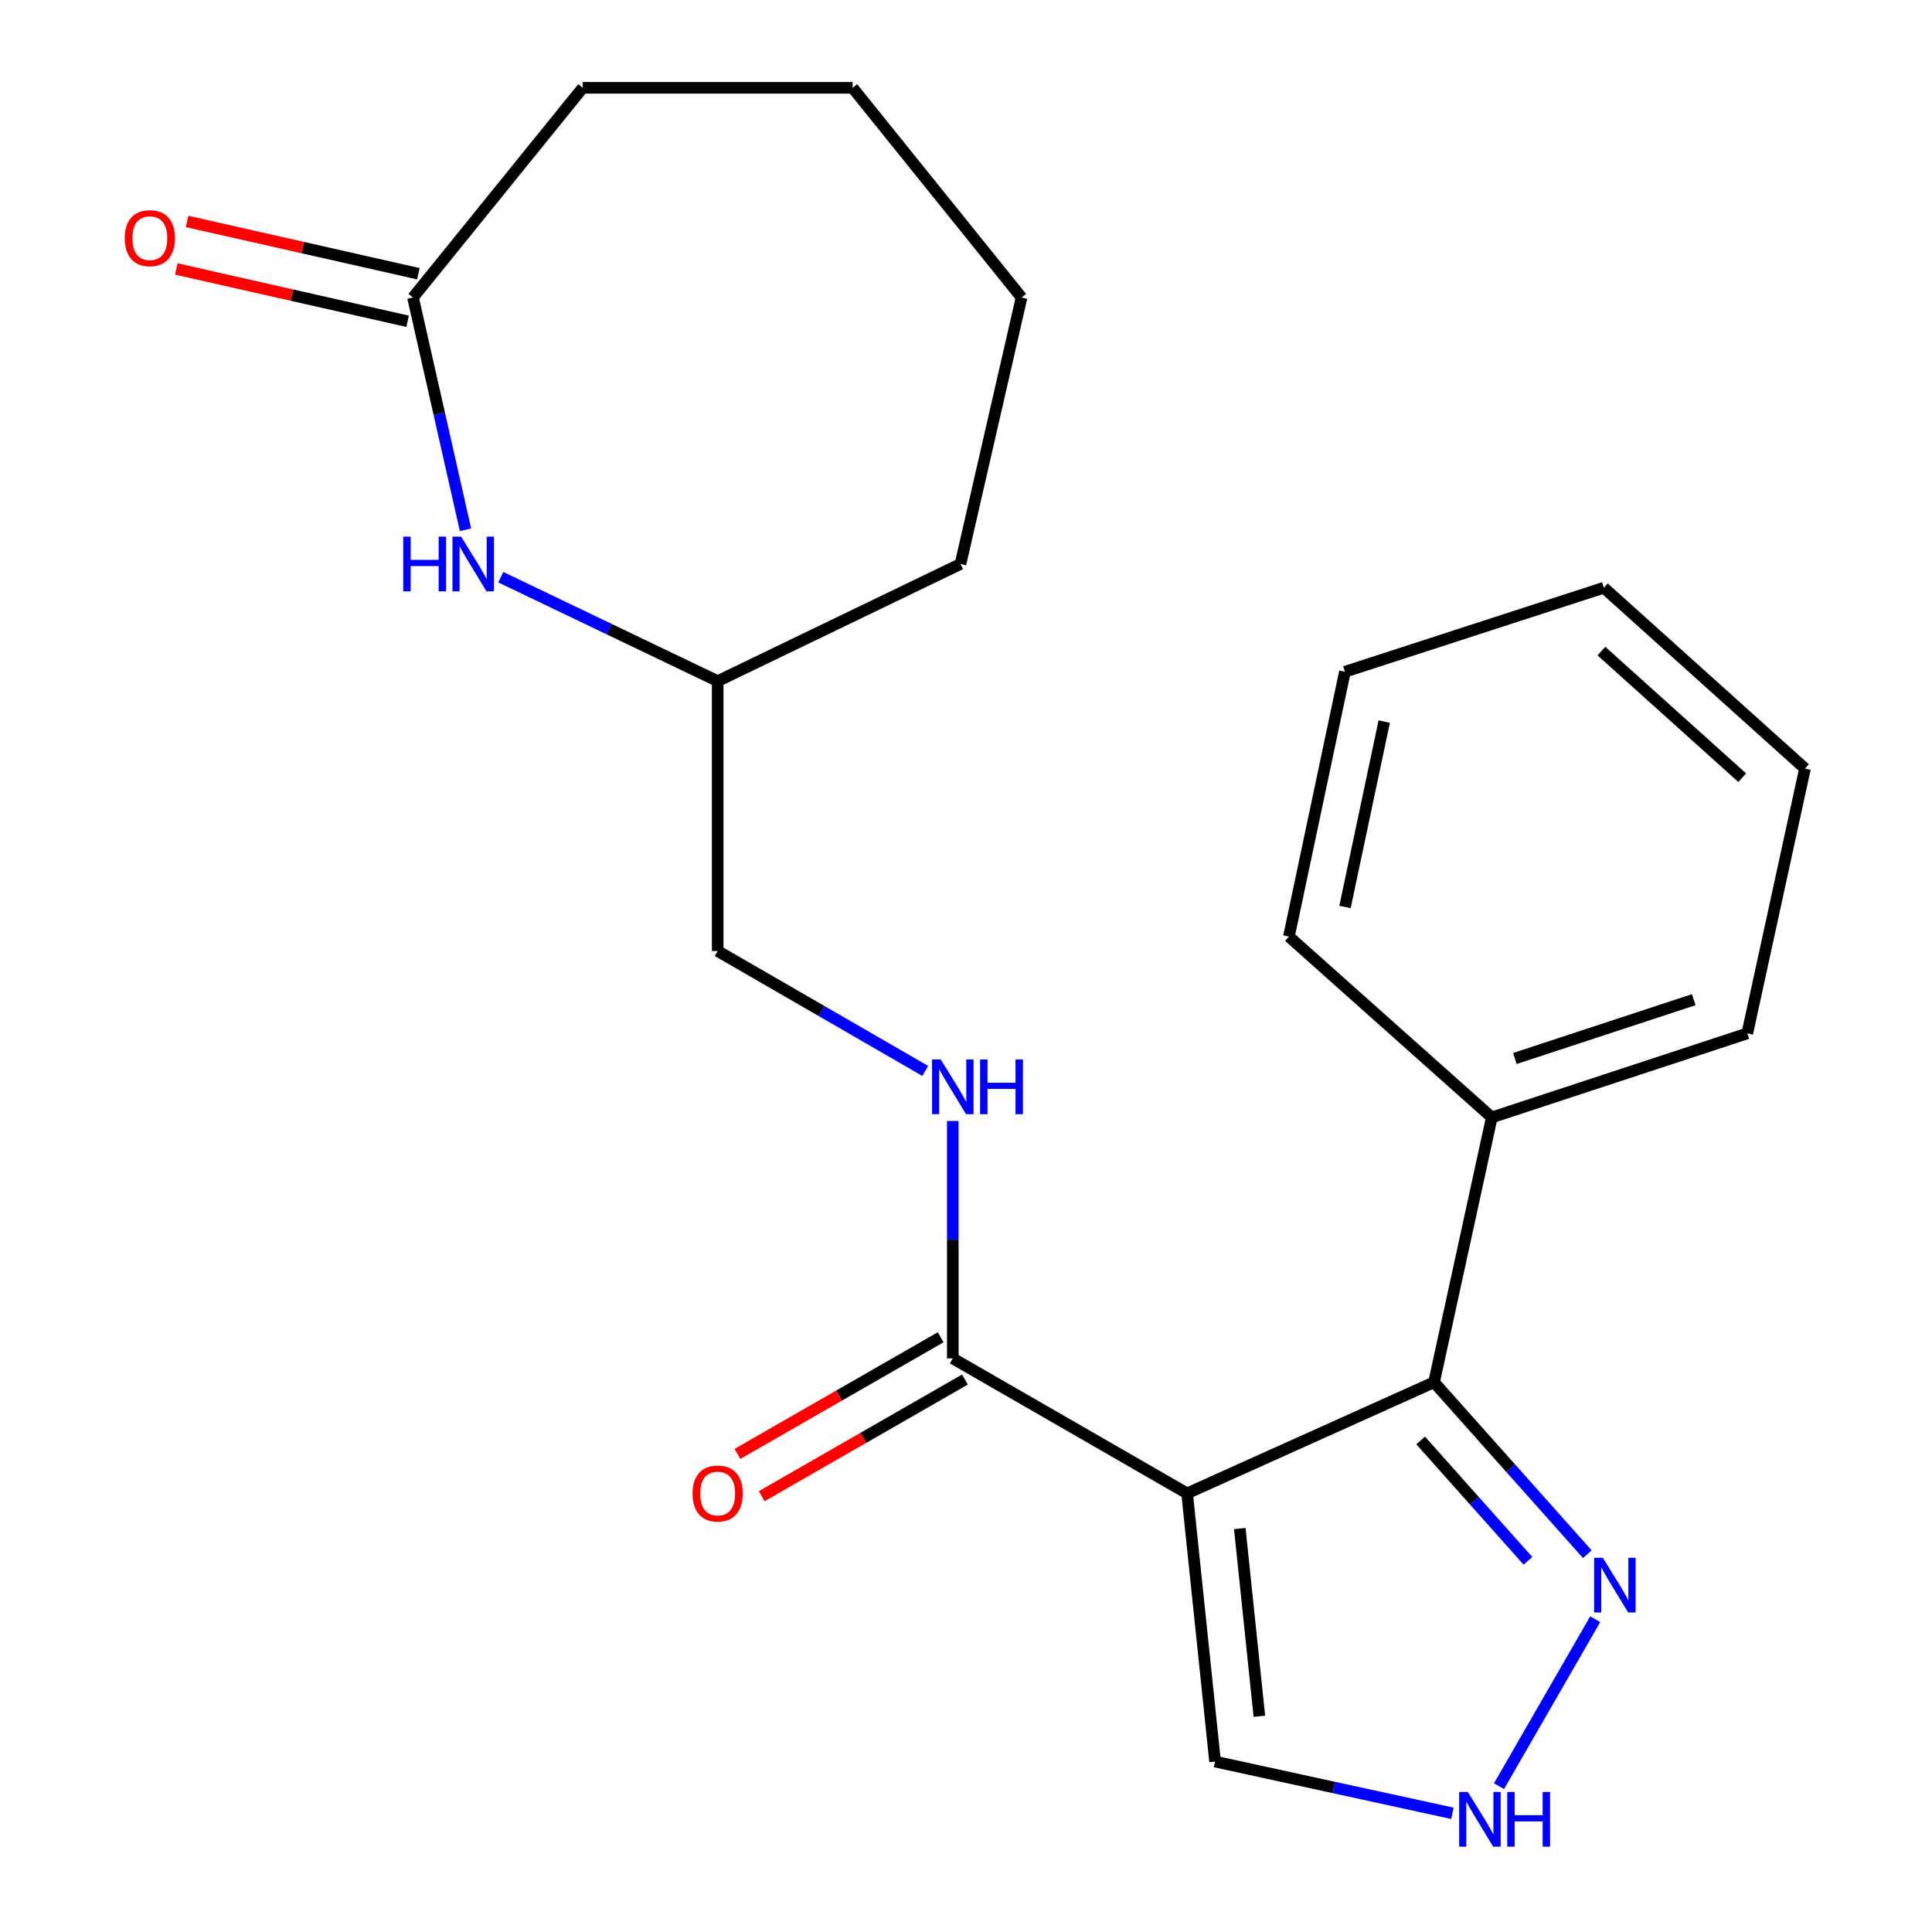 <?xml version='1.0' encoding='iso-8859-1'?>
<svg version='1.1' baseProfile='full'
              xmlns='http://www.w3.org/2000/svg'
                      xmlns:rdkit='http://www.rdkit.org/xml'
                      xmlns:xlink='http://www.w3.org/1999/xlink'
                  xml:space='preserve'
width='1000px' height='1000px' viewBox='0 0 1000 1000'>
<!-- END OF HEADER -->
<rect style='opacity:1.0;fill:#FFFFFF;stroke:none' width='1000' height='1000' x='0' y='0'> </rect>
<path class='bond-0' d='M 614.442,772.966 L 742.263,715.44' style='fill:none;fill-rule:evenodd;stroke:#000000;stroke-width:6px;stroke-linecap:butt;stroke-linejoin:miter;stroke-opacity:1' />
<path class='bond-1' d='M 614.442,772.966 L 493.166,703.105' style='fill:none;fill-rule:evenodd;stroke:#000000;stroke-width:6px;stroke-linecap:butt;stroke-linejoin:miter;stroke-opacity:1' />
<path class='bond-5' d='M 614.442,772.966 L 628.921,911.791' style='fill:none;fill-rule:evenodd;stroke:#000000;stroke-width:6px;stroke-linecap:butt;stroke-linejoin:miter;stroke-opacity:1' />
<path class='bond-5' d='M 641.708,791.173 L 651.844,888.35' style='fill:none;fill-rule:evenodd;stroke:#000000;stroke-width:6px;stroke-linecap:butt;stroke-linejoin:miter;stroke-opacity:1' />
<path class='bond-2' d='M 742.263,715.44 L 781.931,759.944' style='fill:none;fill-rule:evenodd;stroke:#000000;stroke-width:6px;stroke-linecap:butt;stroke-linejoin:miter;stroke-opacity:1' />
<path class='bond-2' d='M 781.931,759.944 L 821.598,804.448' style='fill:none;fill-rule:evenodd;stroke:#0000FF;stroke-width:6px;stroke-linecap:butt;stroke-linejoin:miter;stroke-opacity:1' />
<path class='bond-2' d='M 735.329,745.58 L 763.096,776.732' style='fill:none;fill-rule:evenodd;stroke:#000000;stroke-width:6px;stroke-linecap:butt;stroke-linejoin:miter;stroke-opacity:1' />
<path class='bond-2' d='M 763.096,776.732 L 790.863,807.885' style='fill:none;fill-rule:evenodd;stroke:#0000FF;stroke-width:6px;stroke-linecap:butt;stroke-linejoin:miter;stroke-opacity:1' />
<path class='bond-8' d='M 742.263,715.44 L 772.147,578.368' style='fill:none;fill-rule:evenodd;stroke:#000000;stroke-width:6px;stroke-linecap:butt;stroke-linejoin:miter;stroke-opacity:1' />
<path class='bond-7' d='M 493.166,703.105 L 493.166,641.661' style='fill:none;fill-rule:evenodd;stroke:#000000;stroke-width:6px;stroke-linecap:butt;stroke-linejoin:miter;stroke-opacity:1' />
<path class='bond-7' d='M 493.166,641.661 L 493.166,580.217' style='fill:none;fill-rule:evenodd;stroke:#0000FF;stroke-width:6px;stroke-linecap:butt;stroke-linejoin:miter;stroke-opacity:1' />
<path class='bond-9' d='M 486.886,692.165 L 434.292,722.357' style='fill:none;fill-rule:evenodd;stroke:#000000;stroke-width:6px;stroke-linecap:butt;stroke-linejoin:miter;stroke-opacity:1' />
<path class='bond-9' d='M 434.292,722.357 L 381.698,752.549' style='fill:none;fill-rule:evenodd;stroke:#FF0000;stroke-width:6px;stroke-linecap:butt;stroke-linejoin:miter;stroke-opacity:1' />
<path class='bond-9' d='M 499.447,714.046 L 446.853,744.238' style='fill:none;fill-rule:evenodd;stroke:#000000;stroke-width:6px;stroke-linecap:butt;stroke-linejoin:miter;stroke-opacity:1' />
<path class='bond-9' d='M 446.853,744.238 L 394.259,774.43' style='fill:none;fill-rule:evenodd;stroke:#FF0000;stroke-width:6px;stroke-linecap:butt;stroke-linejoin:miter;stroke-opacity:1' />
<path class='bond-22' d='M 825.681,838.1 L 775.888,924.527' style='fill:none;fill-rule:evenodd;stroke:#0000FF;stroke-width:6px;stroke-linecap:butt;stroke-linejoin:miter;stroke-opacity:1' />
<path class='bond-3' d='M 751.76,938.569 L 690.341,925.18' style='fill:none;fill-rule:evenodd;stroke:#0000FF;stroke-width:6px;stroke-linecap:butt;stroke-linejoin:miter;stroke-opacity:1' />
<path class='bond-3' d='M 690.341,925.18 L 628.921,911.791' style='fill:none;fill-rule:evenodd;stroke:#000000;stroke-width:6px;stroke-linecap:butt;stroke-linejoin:miter;stroke-opacity:1' />
<path class='bond-4' d='M 259.187,298.744 L 315.329,325.649' style='fill:none;fill-rule:evenodd;stroke:#0000FF;stroke-width:6px;stroke-linecap:butt;stroke-linejoin:miter;stroke-opacity:1' />
<path class='bond-4' d='M 315.329,325.649 L 371.471,352.554' style='fill:none;fill-rule:evenodd;stroke:#000000;stroke-width:6px;stroke-linecap:butt;stroke-linejoin:miter;stroke-opacity:1' />
<path class='bond-6' d='M 240.94,274.221 L 227.352,214.105' style='fill:none;fill-rule:evenodd;stroke:#0000FF;stroke-width:6px;stroke-linecap:butt;stroke-linejoin:miter;stroke-opacity:1' />
<path class='bond-6' d='M 227.352,214.105 L 213.765,153.988' style='fill:none;fill-rule:evenodd;stroke:#000000;stroke-width:6px;stroke-linecap:butt;stroke-linejoin:miter;stroke-opacity:1' />
<path class='bond-10' d='M 216.547,141.684 L 156.691,128.15' style='fill:none;fill-rule:evenodd;stroke:#000000;stroke-width:6px;stroke-linecap:butt;stroke-linejoin:miter;stroke-opacity:1' />
<path class='bond-10' d='M 156.691,128.15 L 96.835,114.617' style='fill:none;fill-rule:evenodd;stroke:#FF0000;stroke-width:6px;stroke-linecap:butt;stroke-linejoin:miter;stroke-opacity:1' />
<path class='bond-10' d='M 210.983,166.293 L 151.127,152.76' style='fill:none;fill-rule:evenodd;stroke:#000000;stroke-width:6px;stroke-linecap:butt;stroke-linejoin:miter;stroke-opacity:1' />
<path class='bond-10' d='M 151.127,152.76 L 91.27,139.226' style='fill:none;fill-rule:evenodd;stroke:#FF0000;stroke-width:6px;stroke-linecap:butt;stroke-linejoin:miter;stroke-opacity:1' />
<path class='bond-13' d='M 213.765,153.988 L 301.624,45.455' style='fill:none;fill-rule:evenodd;stroke:#000000;stroke-width:6px;stroke-linecap:butt;stroke-linejoin:miter;stroke-opacity:1' />
<path class='bond-12' d='M 478.913,554.309 L 425.192,523.278' style='fill:none;fill-rule:evenodd;stroke:#0000FF;stroke-width:6px;stroke-linecap:butt;stroke-linejoin:miter;stroke-opacity:1' />
<path class='bond-12' d='M 425.192,523.278 L 371.471,492.247' style='fill:none;fill-rule:evenodd;stroke:#000000;stroke-width:6px;stroke-linecap:butt;stroke-linejoin:miter;stroke-opacity:1' />
<path class='bond-14' d='M 772.147,578.368 L 904.398,534.873' style='fill:none;fill-rule:evenodd;stroke:#000000;stroke-width:6px;stroke-linecap:butt;stroke-linejoin:miter;stroke-opacity:1' />
<path class='bond-14' d='M 784.102,547.876 L 876.678,517.43' style='fill:none;fill-rule:evenodd;stroke:#000000;stroke-width:6px;stroke-linecap:butt;stroke-linejoin:miter;stroke-opacity:1' />
<path class='bond-15' d='M 772.147,578.368 L 667.146,484.776' style='fill:none;fill-rule:evenodd;stroke:#000000;stroke-width:6px;stroke-linecap:butt;stroke-linejoin:miter;stroke-opacity:1' />
<path class='bond-11' d='M 371.471,352.554 L 371.471,492.247' style='fill:none;fill-rule:evenodd;stroke:#000000;stroke-width:6px;stroke-linecap:butt;stroke-linejoin:miter;stroke-opacity:1' />
<path class='bond-16' d='M 371.471,352.554 L 497.147,291.916' style='fill:none;fill-rule:evenodd;stroke:#000000;stroke-width:6px;stroke-linecap:butt;stroke-linejoin:miter;stroke-opacity:1' />
<path class='bond-24' d='M 301.624,45.455 L 441.317,45.455' style='fill:none;fill-rule:evenodd;stroke:#000000;stroke-width:6px;stroke-linecap:butt;stroke-linejoin:miter;stroke-opacity:1' />
<path class='bond-19' d='M 904.398,534.873 L 934.254,397.815' style='fill:none;fill-rule:evenodd;stroke:#000000;stroke-width:6px;stroke-linecap:butt;stroke-linejoin:miter;stroke-opacity:1' />
<path class='bond-18' d='M 667.146,484.776 L 696.133,347.704' style='fill:none;fill-rule:evenodd;stroke:#000000;stroke-width:6px;stroke-linecap:butt;stroke-linejoin:miter;stroke-opacity:1' />
<path class='bond-18' d='M 696.179,469.436 L 716.47,373.485' style='fill:none;fill-rule:evenodd;stroke:#000000;stroke-width:6px;stroke-linecap:butt;stroke-linejoin:miter;stroke-opacity:1' />
<path class='bond-20' d='M 497.147,291.916 L 528.756,153.988' style='fill:none;fill-rule:evenodd;stroke:#000000;stroke-width:6px;stroke-linecap:butt;stroke-linejoin:miter;stroke-opacity:1' />
<path class='bond-17' d='M 441.317,45.455 L 528.756,153.988' style='fill:none;fill-rule:evenodd;stroke:#000000;stroke-width:6px;stroke-linecap:butt;stroke-linejoin:miter;stroke-opacity:1' />
<path class='bond-21' d='M 696.133,347.704 L 830.15,304.209' style='fill:none;fill-rule:evenodd;stroke:#000000;stroke-width:6px;stroke-linecap:butt;stroke-linejoin:miter;stroke-opacity:1' />
<path class='bond-23' d='M 934.254,397.815 L 830.15,304.209' style='fill:none;fill-rule:evenodd;stroke:#000000;stroke-width:6px;stroke-linecap:butt;stroke-linejoin:miter;stroke-opacity:1' />
<path class='bond-23' d='M 901.769,402.535 L 828.896,337.011' style='fill:none;fill-rule:evenodd;stroke:#000000;stroke-width:6px;stroke-linecap:butt;stroke-linejoin:miter;stroke-opacity:1' />
<path  class='atom-3' d='M 829.595 806.282
L 838.875 821.282
Q 839.795 822.762, 841.275 825.442
Q 842.755 828.122, 842.835 828.282
L 842.835 806.282
L 846.595 806.282
L 846.595 834.602
L 842.715 834.602
L 832.755 818.202
Q 831.595 816.282, 830.355 814.082
Q 829.155 811.882, 828.795 811.202
L 828.795 834.602
L 825.115 834.602
L 825.115 806.282
L 829.595 806.282
' fill='#0000FF'/>
<path  class='atom-4' d='M 759.748 927.515
L 769.028 942.515
Q 769.948 943.995, 771.428 946.675
Q 772.908 949.355, 772.988 949.515
L 772.988 927.515
L 776.748 927.515
L 776.748 955.835
L 772.868 955.835
L 762.908 939.435
Q 761.748 937.515, 760.508 935.315
Q 759.308 933.115, 758.948 932.435
L 758.948 955.835
L 755.268 955.835
L 755.268 927.515
L 759.748 927.515
' fill='#0000FF'/>
<path  class='atom-4' d='M 780.148 927.515
L 783.988 927.515
L 783.988 939.555
L 798.468 939.555
L 798.468 927.515
L 802.308 927.515
L 802.308 955.835
L 798.468 955.835
L 798.468 942.755
L 783.988 942.755
L 783.988 955.835
L 780.148 955.835
L 780.148 927.515
' fill='#0000FF'/>
<path  class='atom-5' d='M 208.719 277.756
L 212.559 277.756
L 212.559 289.796
L 227.039 289.796
L 227.039 277.756
L 230.879 277.756
L 230.879 306.076
L 227.039 306.076
L 227.039 292.996
L 212.559 292.996
L 212.559 306.076
L 208.719 306.076
L 208.719 277.756
' fill='#0000FF'/>
<path  class='atom-5' d='M 238.679 277.756
L 247.959 292.756
Q 248.879 294.236, 250.359 296.916
Q 251.839 299.596, 251.919 299.756
L 251.919 277.756
L 255.679 277.756
L 255.679 306.076
L 251.799 306.076
L 241.839 289.676
Q 240.679 287.756, 239.439 285.556
Q 238.239 283.356, 237.879 282.676
L 237.879 306.076
L 234.199 306.076
L 234.199 277.756
L 238.679 277.756
' fill='#0000FF'/>
<path  class='atom-8' d='M 486.906 548.383
L 496.186 563.383
Q 497.106 564.863, 498.586 567.543
Q 500.066 570.223, 500.146 570.383
L 500.146 548.383
L 503.906 548.383
L 503.906 576.703
L 500.026 576.703
L 490.066 560.303
Q 488.906 558.383, 487.666 556.183
Q 486.466 553.983, 486.106 553.303
L 486.106 576.703
L 482.426 576.703
L 482.426 548.383
L 486.906 548.383
' fill='#0000FF'/>
<path  class='atom-8' d='M 507.306 548.383
L 511.146 548.383
L 511.146 560.423
L 525.626 560.423
L 525.626 548.383
L 529.466 548.383
L 529.466 576.703
L 525.626 576.703
L 525.626 563.623
L 511.146 563.623
L 511.146 576.703
L 507.306 576.703
L 507.306 548.383
' fill='#0000FF'/>
<path  class='atom-10' d='M 358.471 773.046
Q 358.471 766.246, 361.831 762.446
Q 365.191 758.646, 371.471 758.646
Q 377.751 758.646, 381.111 762.446
Q 384.471 766.246, 384.471 773.046
Q 384.471 779.926, 381.071 783.846
Q 377.671 787.726, 371.471 787.726
Q 365.231 787.726, 361.831 783.846
Q 358.471 779.966, 358.471 773.046
M 371.471 784.526
Q 375.791 784.526, 378.111 781.646
Q 380.471 778.726, 380.471 773.046
Q 380.471 767.486, 378.111 764.686
Q 375.791 761.846, 371.471 761.846
Q 367.151 761.846, 364.791 764.646
Q 362.471 767.446, 362.471 773.046
Q 362.471 778.766, 364.791 781.646
Q 367.151 784.526, 371.471 784.526
' fill='#FF0000'/>
<path  class='atom-11' d='M 64.562 123.273
Q 64.562 116.473, 67.922 112.673
Q 71.282 108.873, 77.562 108.873
Q 83.842 108.873, 87.202 112.673
Q 90.562 116.473, 90.562 123.273
Q 90.562 130.153, 87.162 134.073
Q 83.762 137.953, 77.562 137.953
Q 71.322 137.953, 67.922 134.073
Q 64.562 130.193, 64.562 123.273
M 77.562 134.753
Q 81.882 134.753, 84.202 131.873
Q 86.562 128.953, 86.562 123.273
Q 86.562 117.713, 84.202 114.913
Q 81.882 112.073, 77.562 112.073
Q 73.242 112.073, 70.882 114.873
Q 68.562 117.673, 68.562 123.273
Q 68.562 128.993, 70.882 131.873
Q 73.242 134.753, 77.562 134.753
' fill='#FF0000'/>
</svg>
